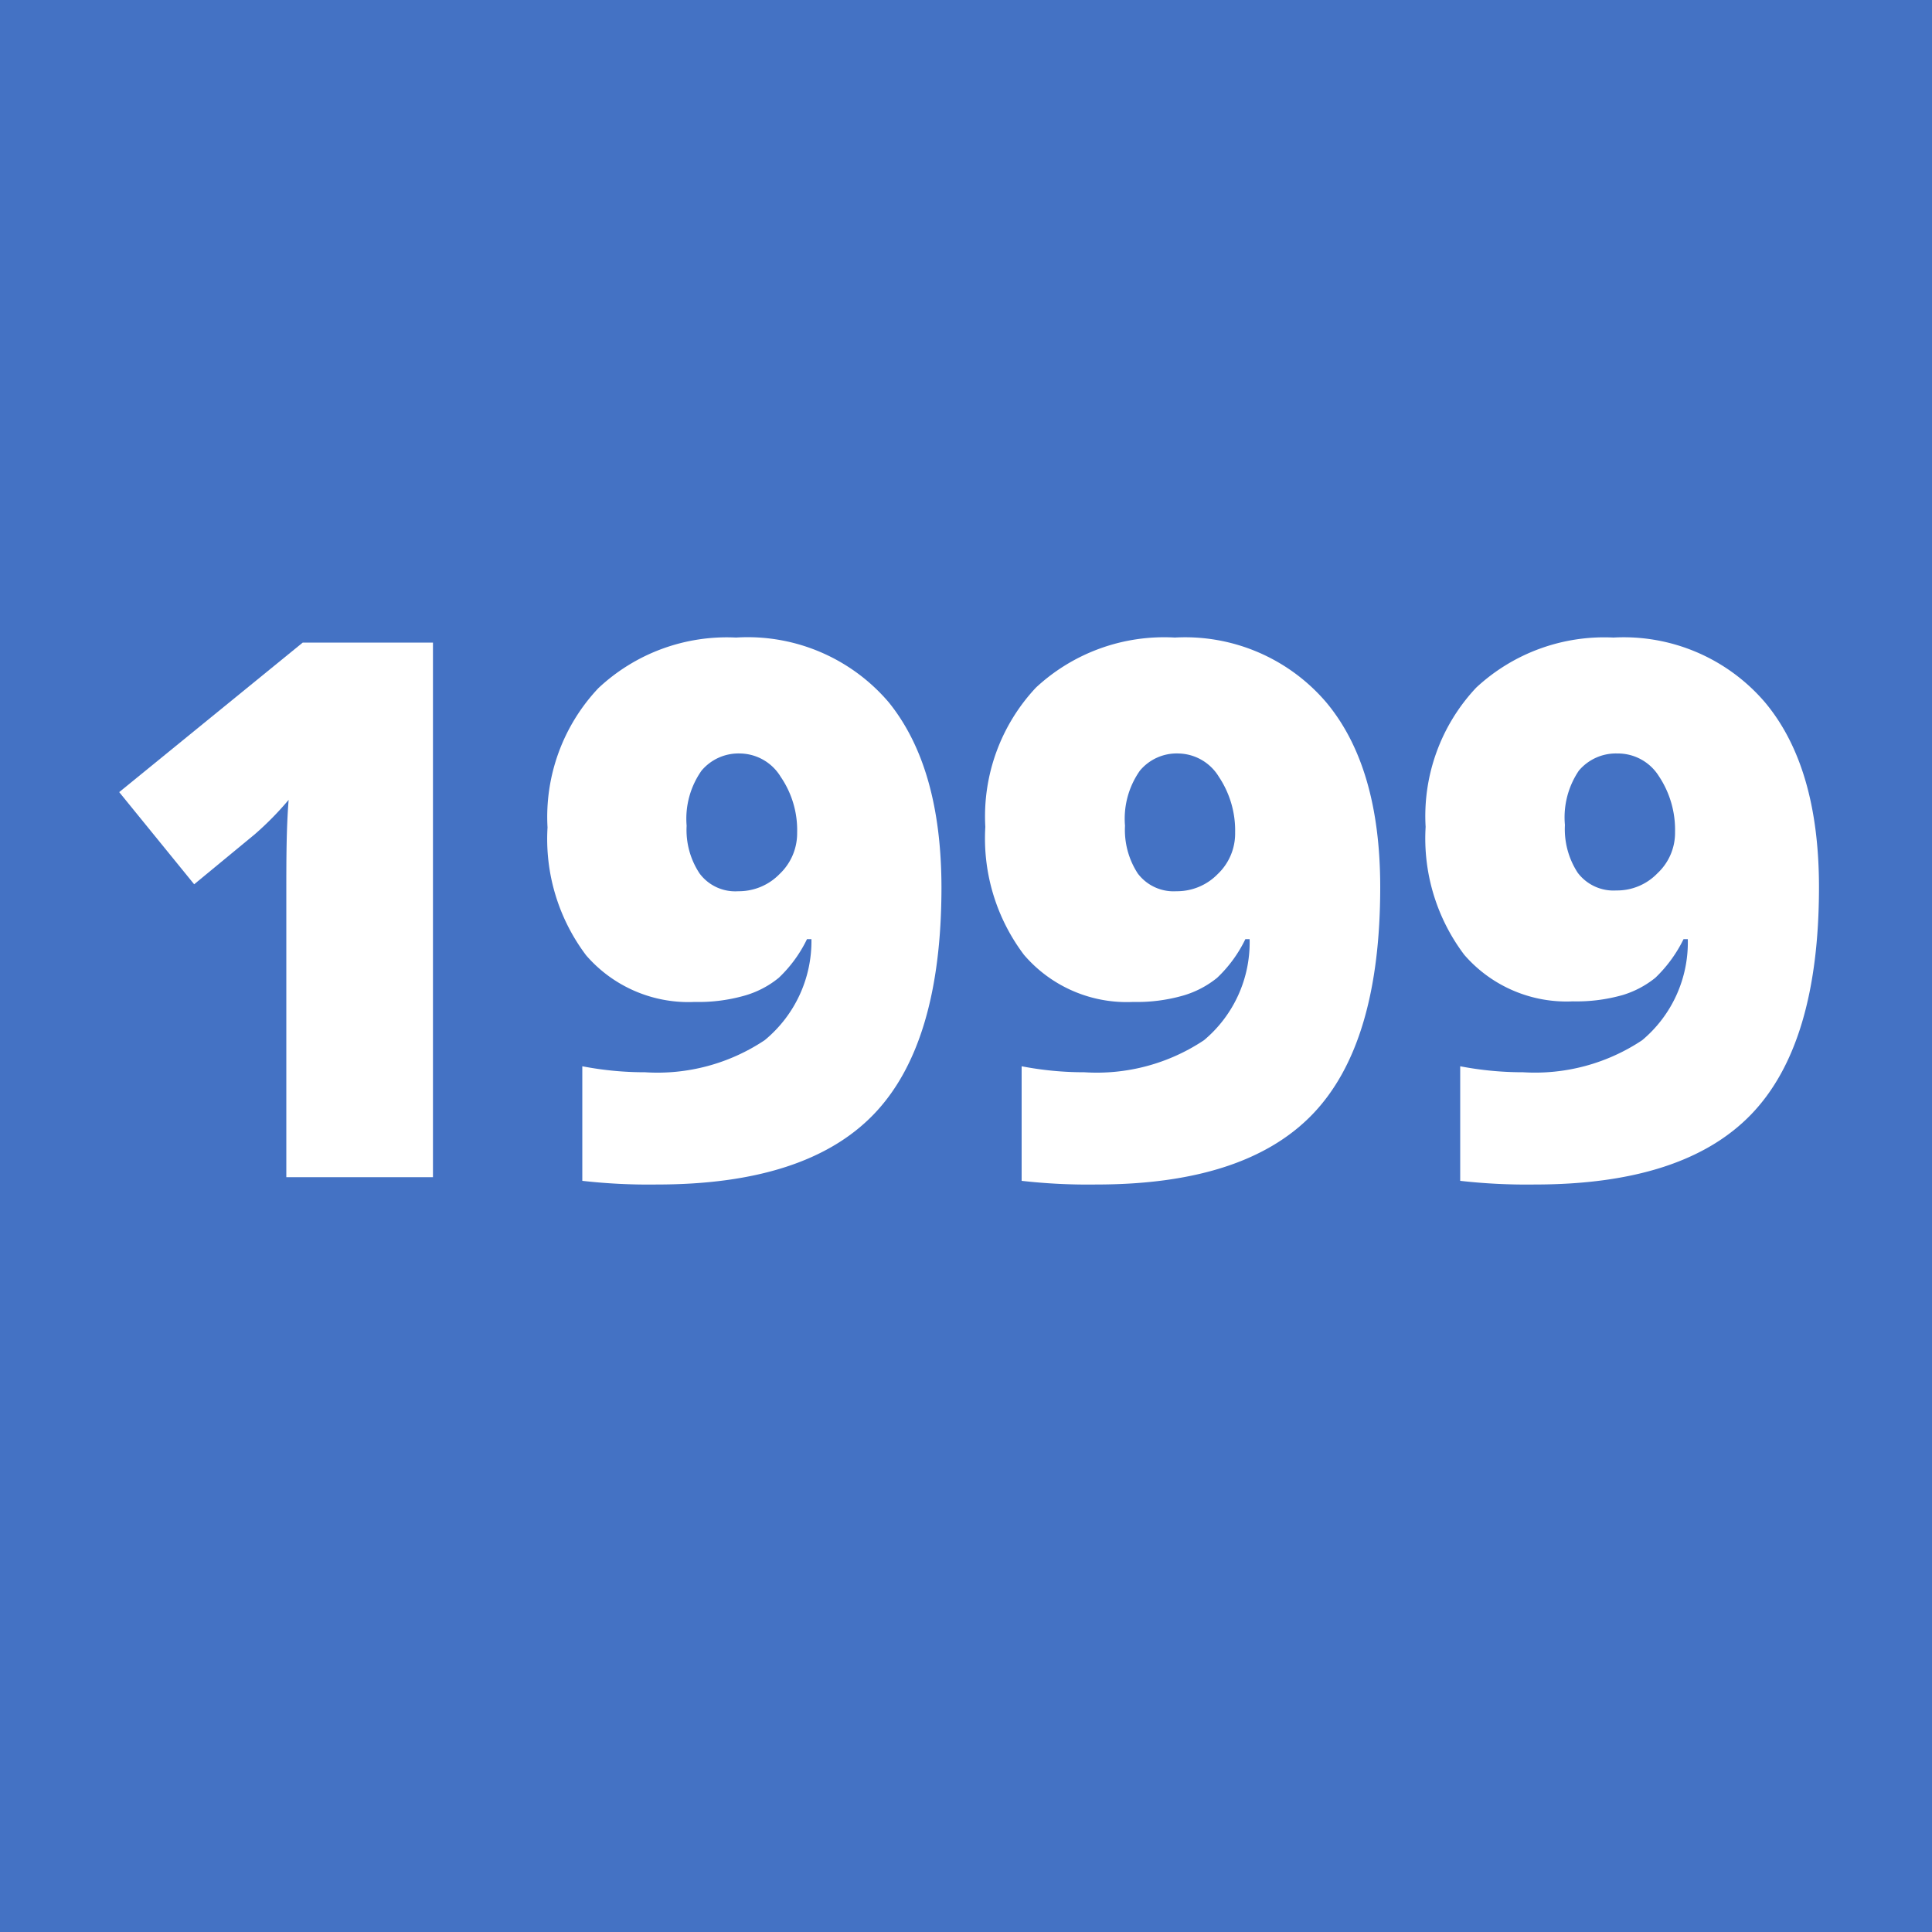 <svg id="Warstwa_1" data-name="Warstwa 1" xmlns="http://www.w3.org/2000/svg" viewBox="0 0 100 100"><defs><style>.cls-1{fill:#4472c4;}.cls-2{fill:#fff;}</style></defs><rect class="cls-1" width="100" height="100"/><path class="cls-2" d="M22.41,60.93H14.82V46.28c0-1.78,0-3.4.12-4.88a16.07,16.07,0,0,1-1.75,1.78l-3.14,2.59L6.17,41l9.5-7.74h6.74Z"/><path class="cls-2" d="M48.73,45.92q0,8.11-3.5,11.75T34,61.31a30.45,30.45,0,0,1-3.86-.19V55.19a17,17,0,0,0,3.25.31,10,10,0,0,0,6.19-1.66A6.64,6.64,0,0,0,42,48.61h-.23a6.87,6.87,0,0,1-1.46,2,4.91,4.91,0,0,1-1.76.92,8.68,8.68,0,0,1-2.59.33,7,7,0,0,1-5.62-2.41,10,10,0,0,1-2-6.62,9.71,9.71,0,0,1,2.63-7.21A9.71,9.71,0,0,1,38.1,33,9.59,9.59,0,0,1,46,36.35Q48.72,39.71,48.73,45.92ZM38.31,39a2.5,2.5,0,0,0-2,.89,4.32,4.32,0,0,0-.77,2.85,4.07,4.07,0,0,0,.67,2.47,2.3,2.3,0,0,0,2,.92,2.94,2.94,0,0,0,2.14-.89,2.9,2.9,0,0,0,.91-2.14,4.88,4.88,0,0,0-.85-2.89A2.5,2.5,0,0,0,38.31,39Z"/><path class="cls-2" d="M71.44,45.92q0,8.11-3.5,11.75t-11.2,3.64a30.45,30.45,0,0,1-3.86-.19V55.19a17,17,0,0,0,3.25.31,10,10,0,0,0,6.19-1.66,6.6,6.6,0,0,0,2.36-5.23h-.22a6.87,6.87,0,0,1-1.46,2,5,5,0,0,1-1.76.92,8.68,8.68,0,0,1-2.59.33A7,7,0,0,1,53,49.42a10,10,0,0,1-2-6.62,9.74,9.74,0,0,1,2.62-7.21A9.74,9.74,0,0,1,60.81,33a9.6,9.6,0,0,1,7.85,3.37Q71.44,39.71,71.44,45.92ZM61,39a2.48,2.48,0,0,0-2,.89,4.32,4.32,0,0,0-.77,2.85,4.13,4.13,0,0,0,.66,2.47,2.32,2.32,0,0,0,2,.92,2.94,2.94,0,0,0,2.14-.89,2.89,2.89,0,0,0,.9-2.14,5,5,0,0,0-.84-2.89A2.5,2.5,0,0,0,61,39Z"/><path class="cls-2" d="M94.15,45.92q0,8.11-3.5,11.75T79.44,61.31a30.57,30.57,0,0,1-3.86-.19V55.19a17.14,17.14,0,0,0,3.26.31A10,10,0,0,0,85,53.84a6.6,6.6,0,0,0,2.36-5.23h-.22a7.06,7.06,0,0,1-1.46,2A5,5,0,0,1,84,51.5a8.73,8.73,0,0,1-2.59.33,7,7,0,0,1-5.62-2.41,10,10,0,0,1-2-6.62,9.7,9.7,0,0,1,2.62-7.21A9.73,9.73,0,0,1,83.51,33a9.62,9.62,0,0,1,7.86,3.37Q94.15,39.71,94.15,45.92ZM83.72,39a2.51,2.51,0,0,0-2,.89A4.32,4.32,0,0,0,81,42.7a4.13,4.13,0,0,0,.66,2.47,2.32,2.32,0,0,0,2,.92,2.9,2.9,0,0,0,2.13-.89,2.86,2.86,0,0,0,.91-2.14,5,5,0,0,0-.84-2.89A2.5,2.5,0,0,0,83.72,39Z"/></svg>